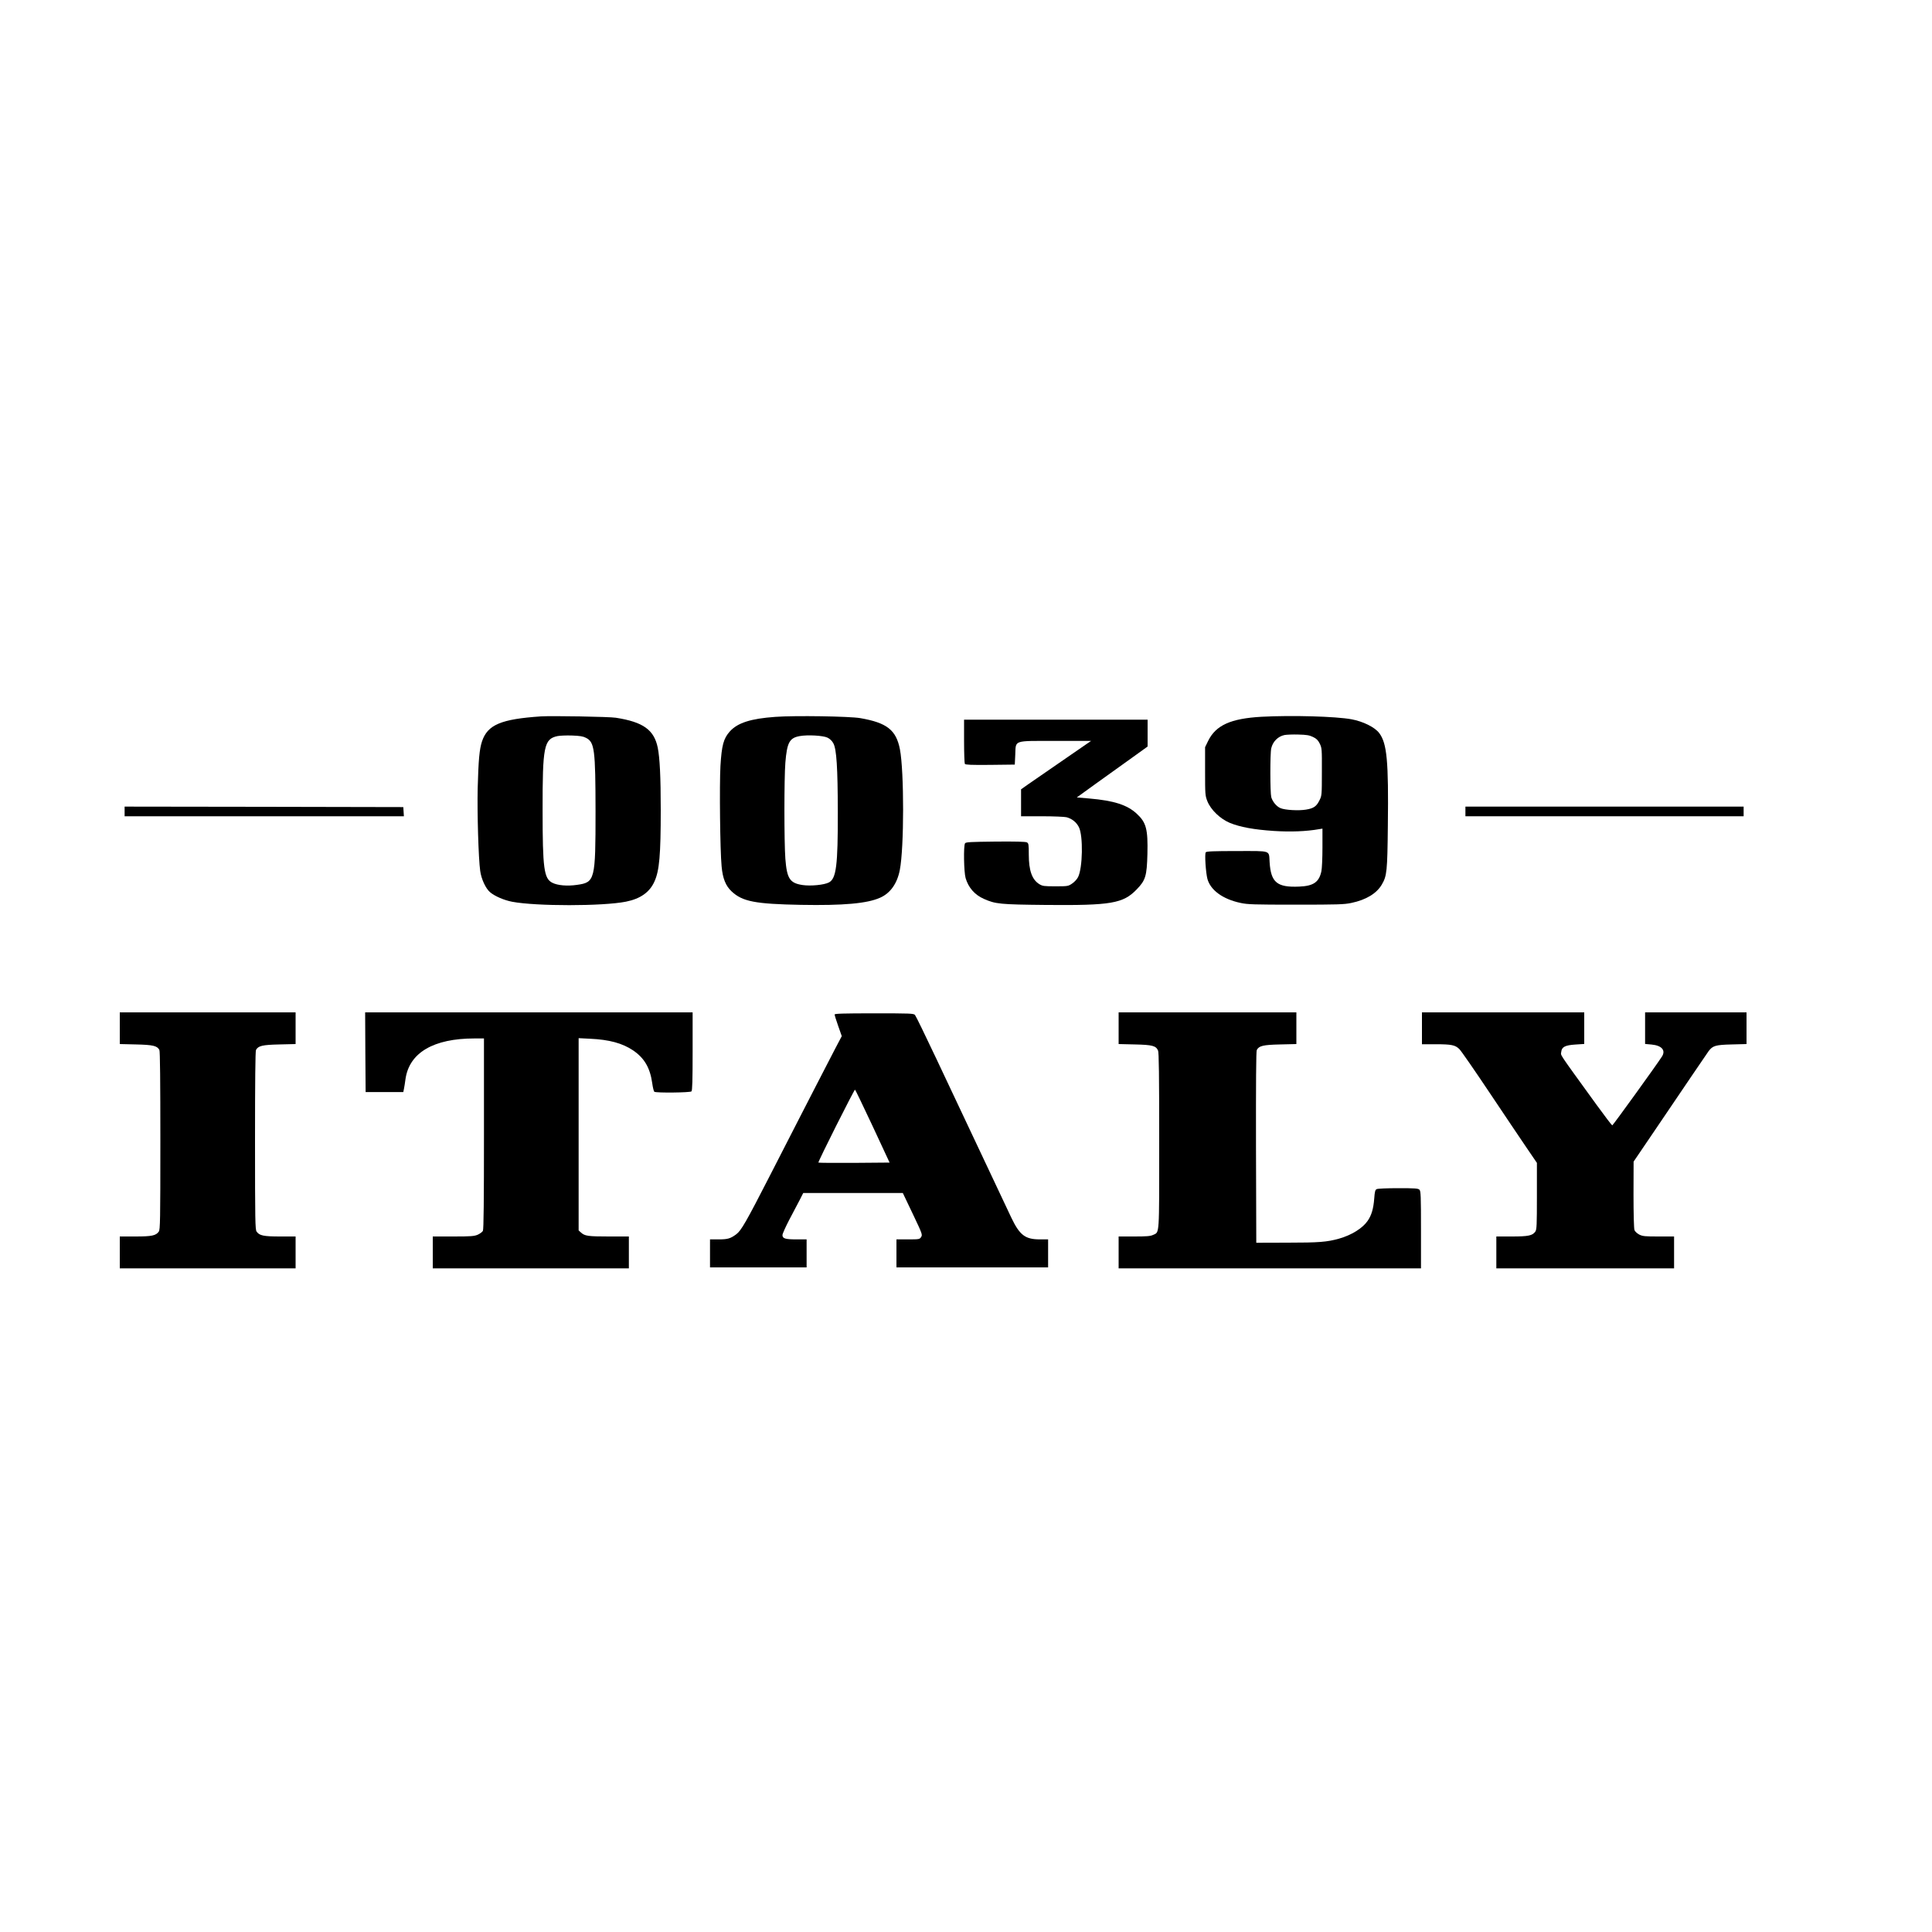 <?xml version="1.0" standalone="no"?>
<!DOCTYPE svg PUBLIC "-//W3C//DTD SVG 20010904//EN"
 "http://www.w3.org/TR/2001/REC-SVG-20010904/DTD/svg10.dtd">
<svg version="1.0" xmlns="http://www.w3.org/2000/svg"
 width="2000pt" height="2000pt" viewBox="0 0 2000 2000"
 preserveAspectRatio="xMidYMid meet">

<g transform="translate(0,2000) scale(0.1,-0.1)"
fill="#000000" stroke="none">
<path d="M5600 12584 c-413 -28 -552 -86 -610 -258 -27 -81 -37 -191 -45 -486
-6 -251 8 -730 26 -855 11 -84 57 -183 102 -221 48 -41 145 -83 229 -99 249
-47 936 -47 1178 1 149 30 245 97 295 209 51 112 65 276 65 740 0 347 -10 539
-31 645 -38 185 -151 266 -434 310 -68 11 -663 21 -775 14z m466 -222 c89 -45
98 -120 99 -762 0 -711 -6 -734 -191 -760 -102 -15 -203 -6 -257 22 -86 44
-100 147 -100 748 -1 665 14 740 154 770 24 5 91 8 149 6 83 -3 115 -8 146
-24z"/>
<path d="M8026 12579 c-255 -18 -391 -62 -471 -151 -65 -73 -84 -142 -97 -358
-11 -195 -4 -873 12 -1038 11 -126 43 -204 105 -261 112 -104 244 -129 715
-138 441 -8 687 14 821 74 106 47 177 147 204 288 45 232 45 1017 1 1248 -39
200 -134 275 -411 323 -109 19 -679 28 -879 13z m540 -215 c25 -12 47 -33 61
-59 33 -61 45 -250 46 -710 1 -555 -16 -690 -92 -730 -50 -26 -188 -39 -272
-27 -133 20 -163 66 -179 272 -13 172 -13 837 0 995 17 209 43 256 148 275 81
15 243 6 288 -16z"/>
<path d="M13059 12580 c-318 -18 -472 -87 -552 -249 l-32 -66 0 -250 c0 -240
1 -252 24 -310 36 -89 132 -181 231 -223 108 -44 248 -70 458 -84 174 -11 334
-5 470 19 l32 5 0 -195 c0 -108 -5 -219 -11 -246 -24 -113 -82 -153 -230 -159
-229 -10 -293 43 -306 253 -9 126 25 115 -337 115 -246 0 -316 -3 -324 -13
-13 -15 0 -209 17 -275 32 -117 159 -210 343 -249 73 -16 139 -18 573 -18 434
0 500 2 575 18 152 32 261 98 315 191 52 89 57 136 62 611 8 667 -9 851 -90
957 -45 60 -167 120 -286 142 -163 30 -617 43 -932 26z m533 -209 c36 -17 52
-33 70 -69 22 -45 23 -56 22 -293 0 -240 -1 -247 -25 -294 -31 -63 -60 -83
-139 -96 -76 -13 -217 -5 -264 15 -41 17 -82 66 -96 114 -12 46 -13 452 0 506
16 69 69 123 137 137 21 4 86 7 144 5 85 -2 114 -7 151 -25z"/>
<path d="M9980 12328 c0 -123 4 -229 8 -236 7 -9 66 -12 263 -10 l254 3 5 103
c7 154 -27 142 419 142 l366 0 -47 -32 c-25 -18 -155 -107 -287 -198 -133 -91
-275 -189 -316 -218 l-75 -53 0 -140 0 -139 218 0 c119 0 233 -5 253 -10 58
-16 102 -52 128 -103 45 -91 39 -422 -9 -517 -11 -22 -39 -52 -62 -67 -40 -27
-46 -28 -172 -28 -119 0 -134 2 -168 23 -75 47 -108 141 -108 306 0 105 -2
116 -20 126 -14 7 -121 10 -325 8 -259 -3 -307 -5 -315 -18 -17 -26 -12 -299
6 -360 29 -99 95 -174 189 -215 121 -54 167 -58 641 -63 677 -6 801 15 942
162 91 94 104 138 110 365 6 258 -12 327 -111 418 -99 91 -235 135 -491 157
l-129 11 209 151 c115 82 280 201 367 263 l157 113 0 139 0 139 -950 0 -950 0
0 -222z"/>
<path d="M1290 11600 l0 -50 1446 0 1445 0 -3 48 -3 47 -1442 3 -1443 2 0 -50z"/>
<path d="M15170 11600 l0 -50 1440 0 1440 0 0 50 0 50 -1440 0 -1440 0 0 -50z"/>
<path d="M1240 9356 l0 -164 168 -4 c176 -4 219 -14 242 -57 7 -13 10 -327 10
-938 0 -833 -2 -921 -16 -942 -30 -42 -71 -51 -244 -51 l-160 0 0 -165 0 -165
910 0 910 0 0 165 0 165 -160 0 c-173 0 -214 9 -244 51 -14 21 -16 109 -16
942 0 611 3 925 10 938 24 43 65 53 243 57 l167 4 0 164 0 164 -910 0 -910 0
0 -164z"/>
<path d="M3782 9108 l3 -413 195 0 195 0 7 35 c4 19 11 65 16 102 40 271 290
418 714 418 l98 0 0 -986 c0 -687 -3 -991 -11 -1006 -6 -11 -29 -28 -52 -39
-37 -16 -68 -19 -254 -19 l-213 0 0 -165 0 -165 1015 0 1015 0 0 165 0 165
-209 0 c-216 0 -248 5 -288 42 l-23 21 0 995 0 995 118 -6 c199 -9 334 -46
445 -120 118 -80 177 -182 199 -341 6 -45 16 -84 22 -88 20 -13 371 -9 384 4
9 9 12 115 12 415 l0 403 -1695 0 -1695 0 2 -412z"/>
<path d="M11580 9356 l0 -164 168 -4 c183 -4 218 -14 240 -63 9 -19 12 -252
12 -938 0 -1006 4 -938 -64 -971 -27 -13 -67 -16 -195 -16 l-161 0 0 -165 0
-165 1565 0 1565 0 0 399 c0 350 -2 402 -16 415 -13 14 -47 16 -220 16 -114 0
-213 -4 -223 -10 -15 -7 -20 -27 -25 -97 -8 -105 -28 -173 -68 -231 -53 -77
-167 -148 -298 -185 -124 -34 -204 -41 -530 -41 l-325 -1 -3 988 c-1 666 1
994 8 1007 23 44 65 54 243 58 l167 4 0 164 0 164 -920 0 -920 0 0 -164z"/>
<path d="M14720 9355 l0 -165 143 0 c163 0 201 -8 244 -50 18 -17 159 -221
314 -453 155 -232 329 -490 386 -574 l103 -151 0 -344 c0 -301 -2 -346 -16
-367 -30 -42 -71 -51 -244 -51 l-160 0 0 -165 0 -165 920 0 920 0 0 165 0 165
-160 0 c-142 0 -165 2 -201 20 -22 12 -44 32 -49 46 -6 14 -10 172 -10 367 l1
342 224 330 c123 182 292 431 376 555 84 124 163 240 176 258 43 57 71 66 241
70 l152 4 0 164 0 164 -525 0 -525 0 0 -164 0 -163 67 -6 c106 -10 149 -60
107 -125 -53 -83 -507 -712 -514 -712 -4 0 -79 98 -166 218 -404 558 -366 501
-362 543 5 51 39 69 146 76 l92 6 0 163 0 164 -840 0 -840 0 0 -165z"/>
<path d="M8640 9498 c0 -7 16 -61 37 -119 l37 -105 -71 -135 c-39 -74 -123
-237 -188 -364 -65 -126 -146 -284 -180 -350 -34 -66 -172 -334 -305 -595
-244 -476 -297 -569 -348 -607 -61 -45 -89 -53 -182 -53 l-90 0 0 -145 0 -145
500 0 500 0 0 145 0 145 -106 0 c-116 0 -144 9 -144 45 0 13 32 84 70 157 39
73 87 166 108 205 l37 73 516 0 515 0 103 -216 c99 -208 102 -216 86 -240 -15
-23 -20 -24 -135 -24 l-120 0 0 -145 0 -145 785 0 785 0 0 145 0 145 -85 0
c-152 0 -209 43 -296 225 -73 154 -511 1082 -776 1645 -113 239 -212 443 -221
453 -14 16 -47 17 -424 17 -320 0 -408 -3 -408 -12z m393 -1155 l176 -378
-366 -3 c-201 -1 -369 0 -371 3 -7 6 370 755 379 755 3 0 85 -170 182 -377z"/>
</g>
</svg>
